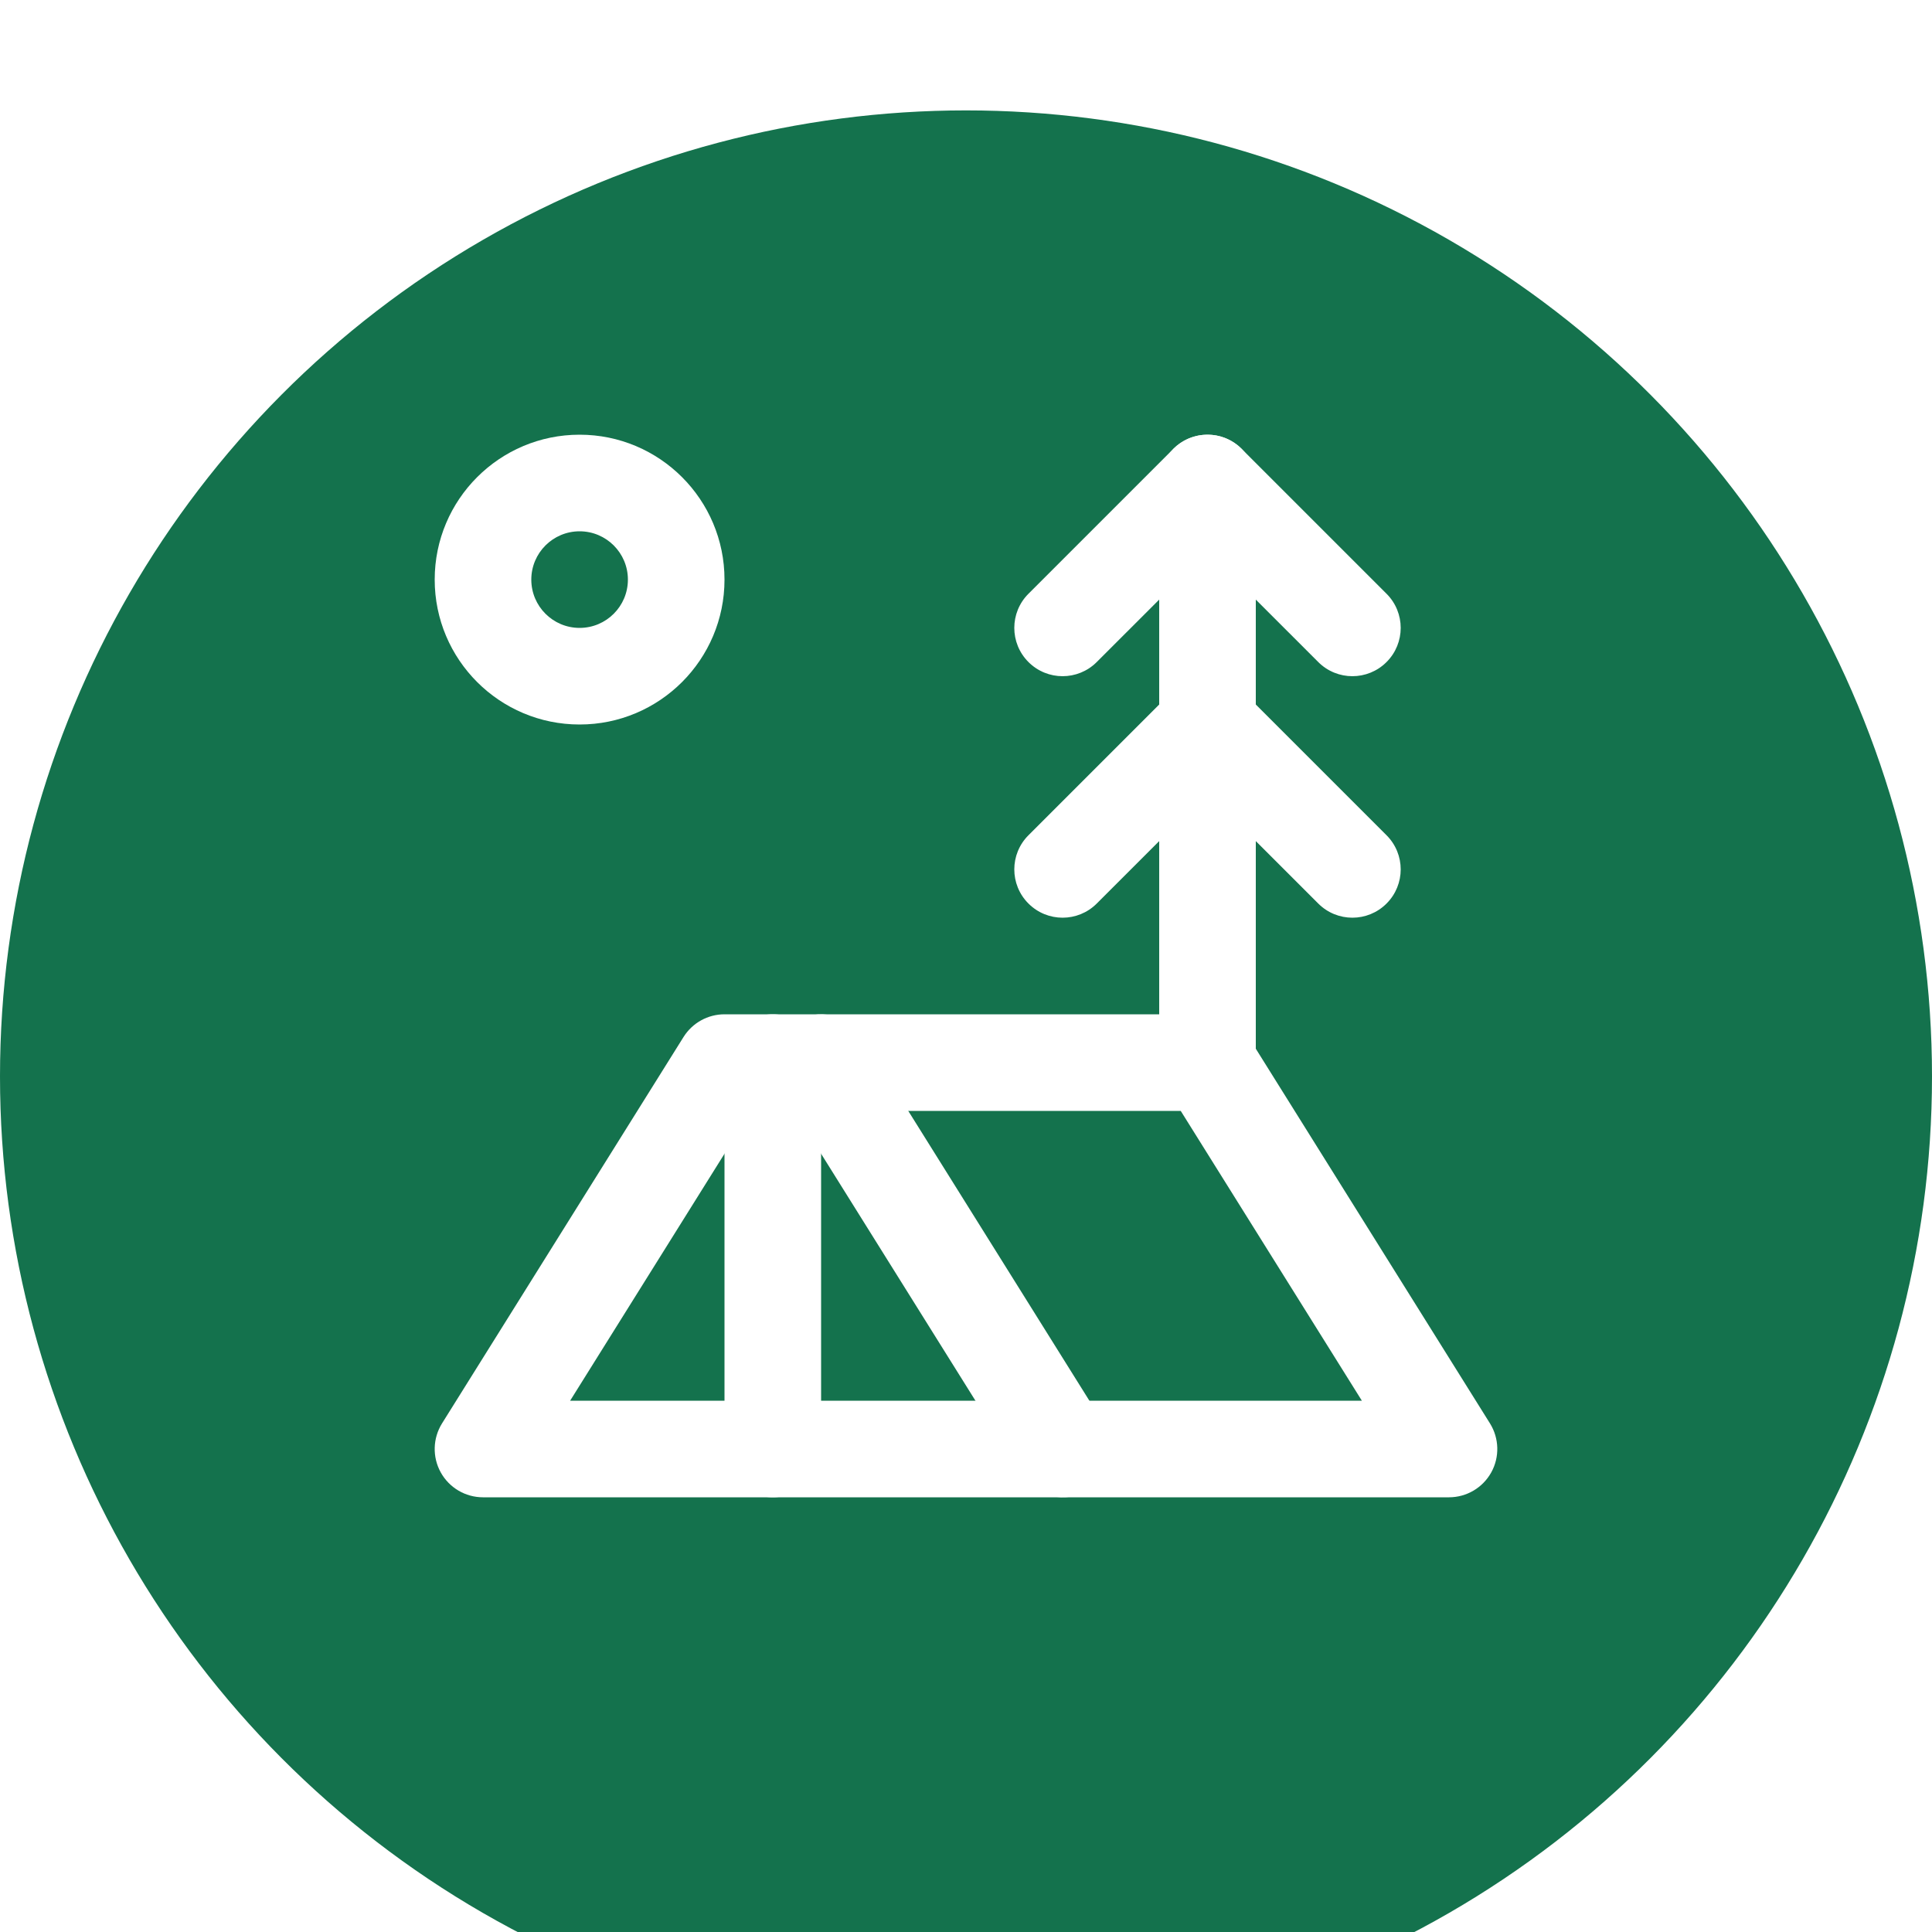 <?xml version="1.0" encoding="UTF-8"?> <svg xmlns="http://www.w3.org/2000/svg" width="70" height="70" viewBox="0 0 70 70" fill="none"><g filter="url(#filter0_i_500_788)"><circle cx="35" cy="35" r="35" fill="#14724D"></circle></g><path fill-rule="evenodd" clip-rule="evenodd" d="M21 19.25C20.034 19.25 19.25 20.034 19.25 21C19.25 21.966 20.034 22.75 21 22.75C21.966 22.75 22.75 21.966 22.75 21C22.75 20.034 21.966 19.25 21 19.25ZM15.75 21C15.75 18.101 18.101 15.75 21 15.75C23.899 15.75 26.25 18.101 26.25 21C26.25 23.899 23.899 26.25 21 26.25C18.101 26.25 15.75 23.899 15.75 21Z" fill="white"></path><path fill-rule="evenodd" clip-rule="evenodd" d="M42.513 16.263C43.196 15.579 44.304 15.579 44.987 16.263L50.237 21.513C50.921 22.196 50.921 23.304 50.237 23.987C49.554 24.671 48.446 24.671 47.763 23.987L43.75 19.975L39.737 23.987C39.054 24.671 37.946 24.671 37.263 23.987C36.579 23.304 36.579 22.196 37.263 21.513L42.513 16.263Z" fill="white"></path><path fill-rule="evenodd" clip-rule="evenodd" d="M42.513 25.013C43.196 24.329 44.304 24.329 44.987 25.013L50.237 30.263C50.921 30.946 50.921 32.054 50.237 32.737C49.554 33.421 48.446 33.421 47.763 32.737L43.75 28.725L39.737 32.737C39.054 33.421 37.946 33.421 37.263 32.737C36.579 32.054 36.579 30.946 37.263 30.263L42.513 25.013Z" fill="white"></path><path fill-rule="evenodd" clip-rule="evenodd" d="M43.75 15.75C44.717 15.75 45.5 16.534 45.5 17.5V38.5C45.5 39.467 44.717 40.25 43.75 40.25C42.783 40.25 42 39.467 42 38.5V17.5C42 16.534 42.783 15.75 43.75 15.75Z" fill="white"></path><path fill-rule="evenodd" clip-rule="evenodd" d="M24.766 37.572C25.086 37.061 25.647 36.75 26.25 36.75H43.75C44.353 36.75 44.914 37.061 45.234 37.572L53.984 51.572C54.321 52.112 54.339 52.792 54.031 53.348C53.722 53.905 53.136 54.25 52.5 54.25H17.5C16.864 54.25 16.278 53.905 15.969 53.348C15.661 52.792 15.679 52.112 16.016 51.572L24.766 37.572ZM27.22 40.25L20.657 50.75H49.343L42.78 40.25H27.22Z" fill="white"></path><path fill-rule="evenodd" clip-rule="evenodd" d="M28 36.75C28.966 36.75 29.75 37.533 29.75 38.5V52.5C29.75 53.467 28.966 54.25 28 54.25C27.034 54.25 26.25 53.467 26.25 52.5V38.5C26.25 37.533 27.034 36.75 28 36.75Z" fill="white"></path><path fill-rule="evenodd" clip-rule="evenodd" d="M28.823 37.016C29.642 36.504 30.722 36.753 31.234 37.572L39.984 51.572C40.496 52.392 40.247 53.472 39.428 53.984C38.608 54.496 37.529 54.247 37.016 53.428L28.266 39.428C27.754 38.608 28.003 37.528 28.823 37.016Z" fill="white"></path><defs><filter id="filter0_i_500_788" x="0" y="0" width="70" height="74" filterUnits="userSpaceOnUse" color-interpolation-filters="sRGB"><feFlood flood-opacity="0" result="BackgroundImageFix"></feFlood><feBlend mode="normal" in="SourceGraphic" in2="BackgroundImageFix" result="shape"></feBlend><feColorMatrix in="SourceAlpha" type="matrix" values="0 0 0 0 0 0 0 0 0 0 0 0 0 0 0 0 0 0 127 0" result="hardAlpha"></feColorMatrix><feOffset dy="4"></feOffset><feGaussianBlur stdDeviation="2"></feGaussianBlur><feComposite in2="hardAlpha" operator="arithmetic" k2="-1" k3="1"></feComposite><feColorMatrix type="matrix" values="0 0 0 0 0 0 0 0 0 0 0 0 0 0 0 0 0 0 0.15 0"></feColorMatrix><feBlend mode="normal" in2="shape" result="effect1_innerShadow_500_788"></feBlend></filter></defs></svg> 